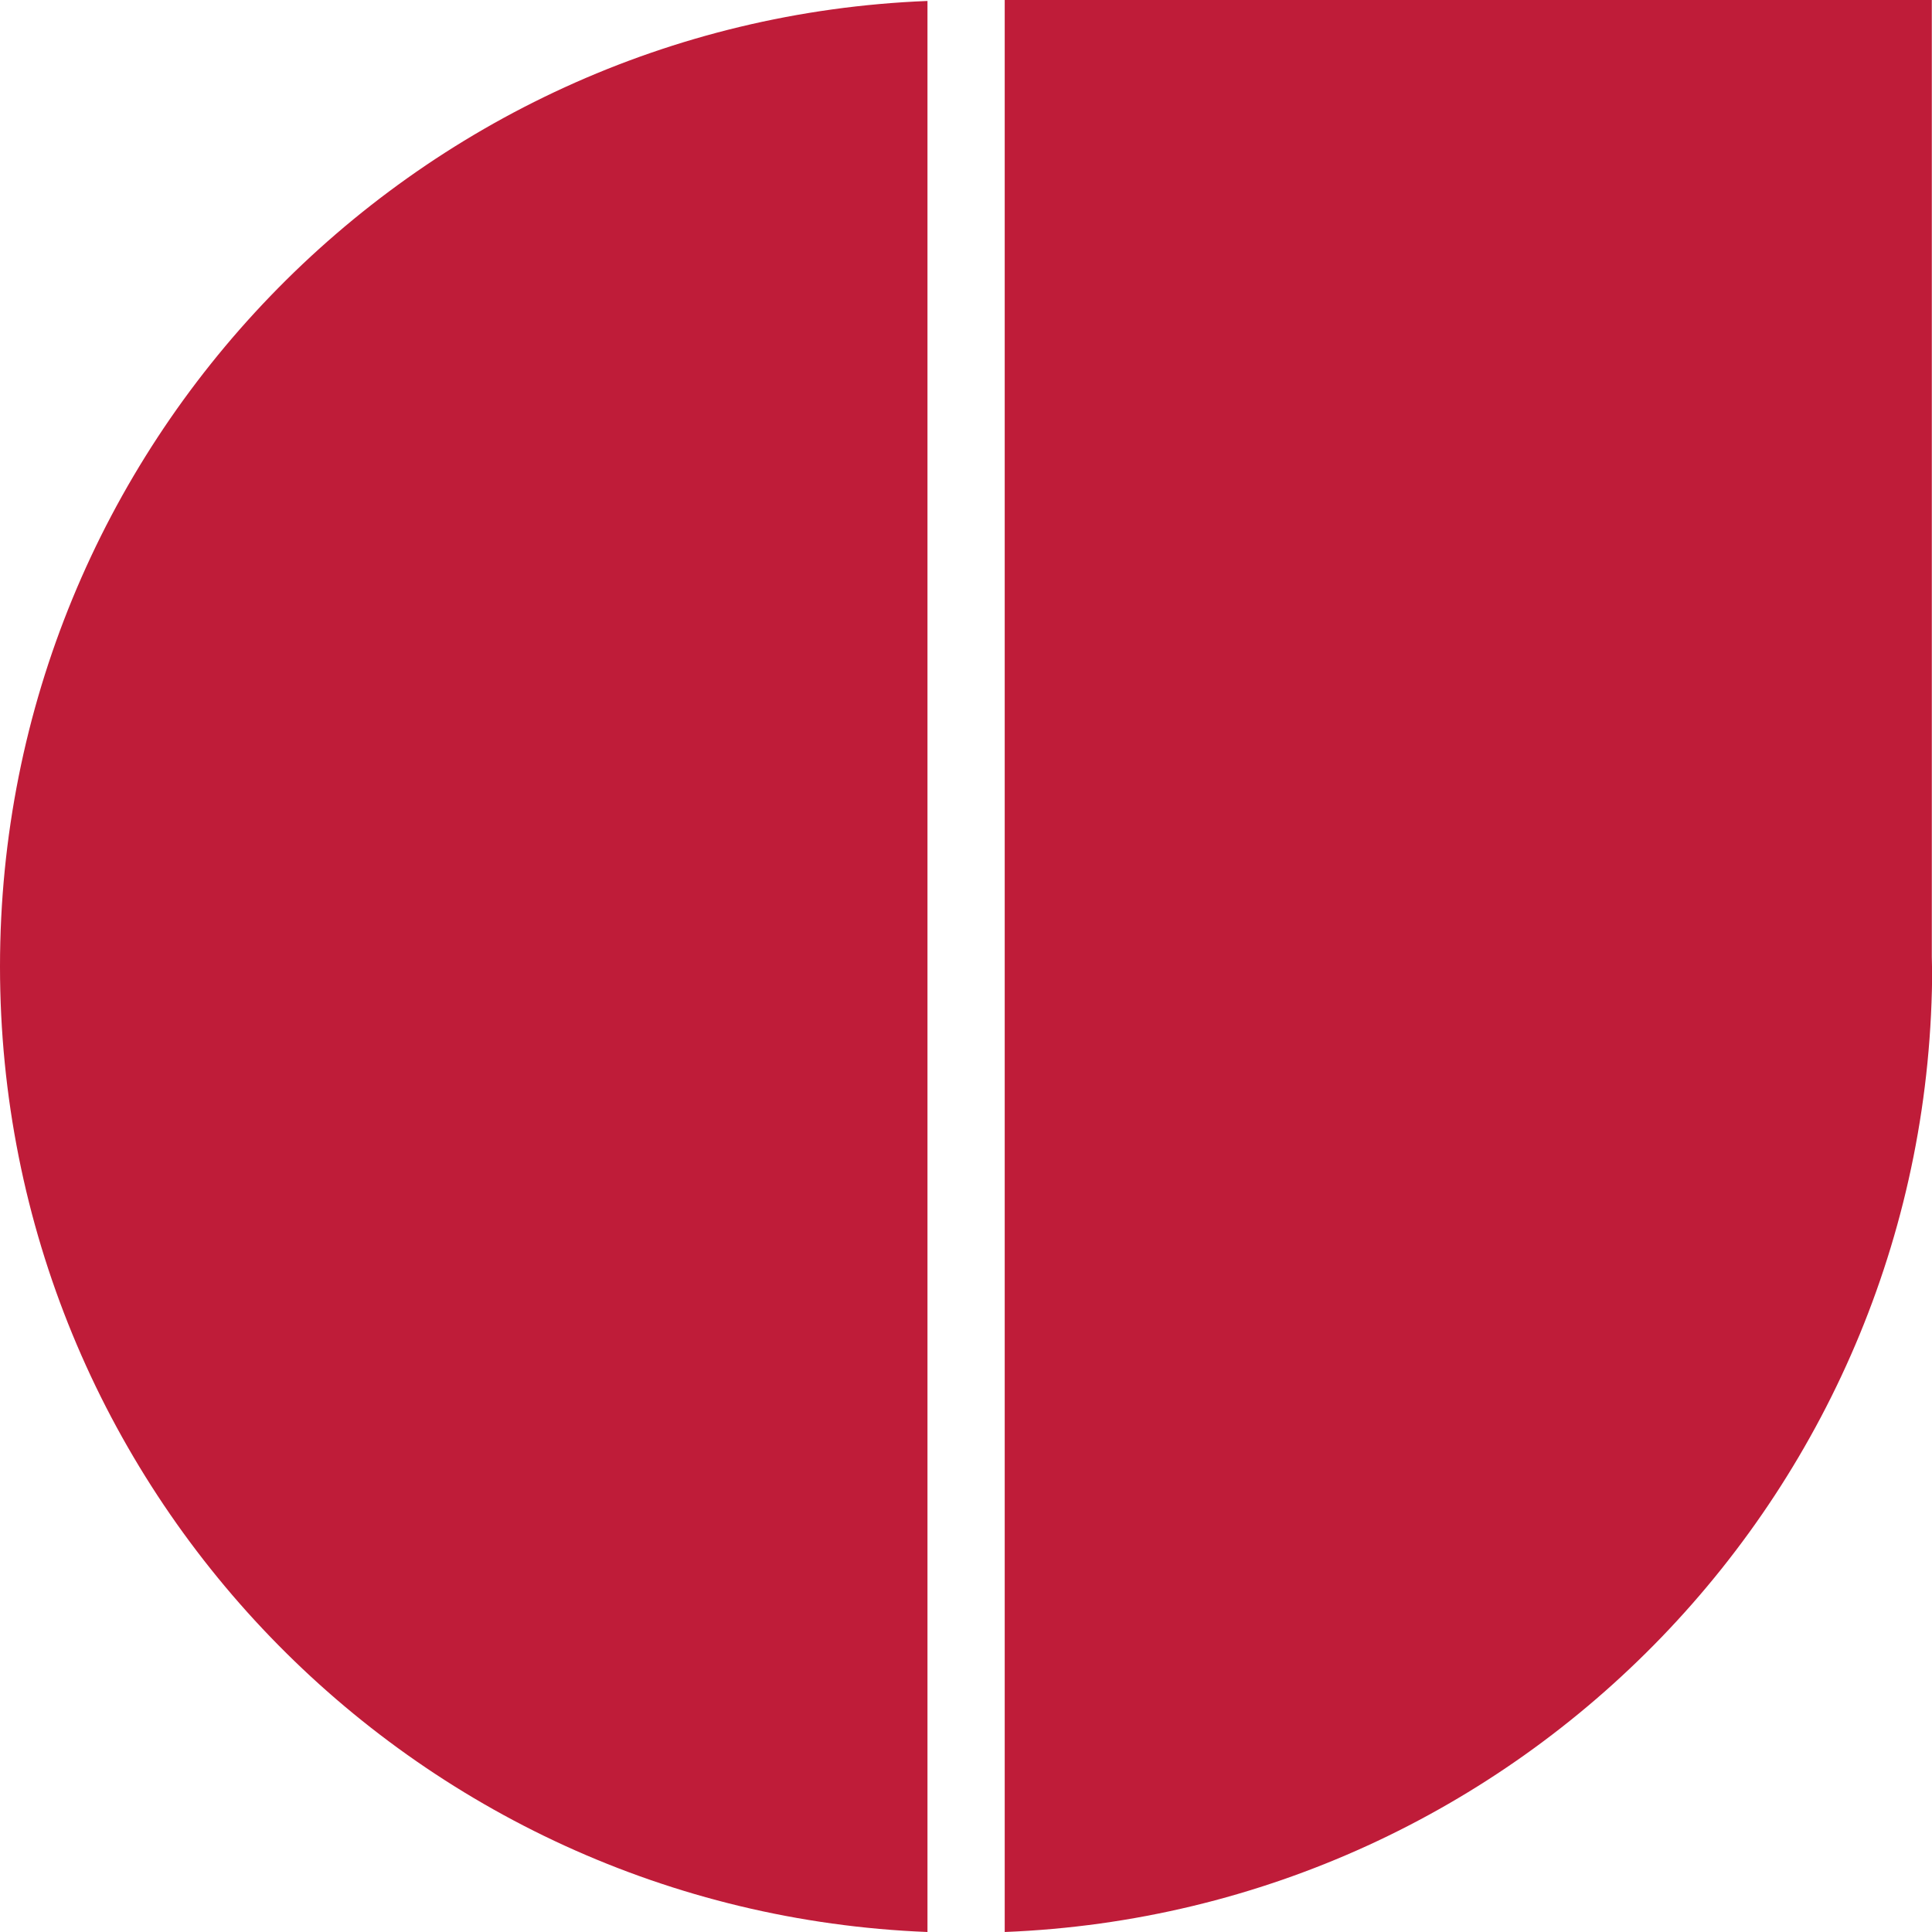 <svg xmlns="http://www.w3.org/2000/svg" id="Capa_2" width="100.55" height="100.55" viewBox="0 0 100.55 100.55"><g id="Capa_1-2"><path d="M0,50.3c0,27.11,21.43,49.19,48.27,50.25V.05C21.43,1.11,0,23.2,0,50.3" fill="#bf1c39"></path><path d="M100.55,50.3c0-.17-.01-.33-.01-.5V0h-48.25v100.55c26.83-1.06,48.27-23.14,48.27-50.25" fill="#bf1c39"></path></g></svg>